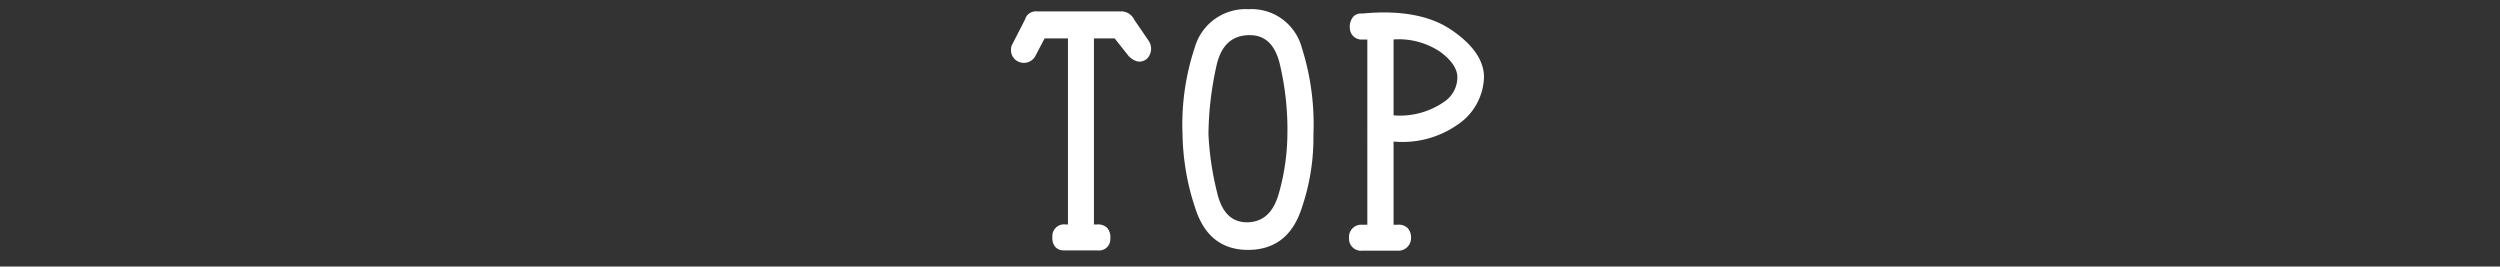 <svg xmlns="http://www.w3.org/2000/svg" xmlns:xlink="http://www.w3.org/1999/xlink" width="272" height="29" viewBox="0 0 272 29">
  <rect x="0" y="0" width="272" height="29" fill="#333333" stroke="none"/>
  <defs>
    <clipPath id="clip-path">
      <rect id="長方形_4090" data-name="長方形 4090" width="51.459" height="26.276" transform="translate(0 0)" fill="none"/>
    </clipPath>
  </defs>
  <g id="drawer_top" transform="translate(-547 -141)">
    <g id="グループ_6917" data-name="グループ 6917" transform="translate(657 142)">
      <g id="グループ_6916" data-name="グループ 6916" clip-path="url(#clip-path)">
        <path id="パス_74604" data-name="パス 74604" d="M13.415,1.158A1.586,1.586,0,0,0,11.977.237H2.763a1.207,1.207,0,0,0-1.233.868L.186,3.731a1.387,1.387,0,0,0,.578,1.96A1.422,1.422,0,0,0,2.686,5.02l.962-1.839H6.194v20.24H5.942A1.273,1.273,0,0,0,4.5,24.8a1.464,1.464,0,0,0,.347,1.1,1.266,1.266,0,0,0,.947.345H9.421a1.227,1.227,0,0,0,1.383-1.28,1.53,1.53,0,0,0-.346-1.17,1.369,1.369,0,0,0-1.037-.376h-.4V3.181h2.256L12.82,5.124c.859.83,1.534.613,1.948.286l.029-.027a1.542,1.542,0,0,0,.208-1.9Z" fill="#fff"/>
        <path id="パス_74605" data-name="パス 74605" d="M25.84,0a5.761,5.761,0,0,0-5.855,4.184,26.444,26.444,0,0,0-1.324,9.444,26.374,26.374,0,0,0,1.411,8.1c.962,2.961,2.884,4.461,5.712,4.461h.057c2.858-.021,4.8-1.532,5.767-4.49A23.627,23.627,0,0,0,32.9,13.633a27.455,27.455,0,0,0-1.263-9.445A5.663,5.663,0,0,0,25.84,0m-3.4,20.025a32.549,32.549,0,0,1-.959-6.391,35.362,35.362,0,0,1,.928-7.723c.514-2,1.62-3.012,3.379-3.086.061,0,.122,0,.181,0,1.643,0,2.7.975,3.233,2.973a30.977,30.977,0,0,1,.868,7.834,24.42,24.42,0,0,1-.9,6.3c-.574,2.133-1.687,3.2-3.405,3.253-1.692.033-2.794-.976-3.327-3.158" fill="#fff"/>
        <path id="パス_74606" data-name="パス 74606" d="M47.9,2.248C45.588.67,42.306.077,38.2.475a1.193,1.193,0,0,0-.923.292,1.713,1.713,0,0,0-.415,1.3A1.275,1.275,0,0,0,38.247,3.3h.519V23.451h-.579a1.33,1.33,0,0,0-1.412,1.45,1.3,1.3,0,0,0,1.412,1.375h3.9a1.376,1.376,0,0,0,1.435-1.42,1.468,1.468,0,0,0-.4-1.068,1.359,1.359,0,0,0-1.042-.337h-.46V14.4a10.445,10.445,0,0,0,6.929-1.811,6.426,6.426,0,0,0,2.909-5.24c-.021-1.8-1.218-3.512-3.557-5.105m.658,5.274a3.21,3.21,0,0,1-1.294,2.457,8.419,8.419,0,0,1-5.645,1.575V3.293A8.1,8.1,0,0,1,46.7,4.641c1.28.946,1.906,1.915,1.862,2.881" fill="#fff"/>
      </g>
    </g>
    <rect id="長方形_4160" data-name="長方形 4160" width="53" height="28" transform="translate(656 141)" fill="none"/>
    <rect id="長方形_4186" data-name="長方形 4186" width="272" height="29" transform="translate(547 141)" fill="none"/>
  </g>
</svg>
